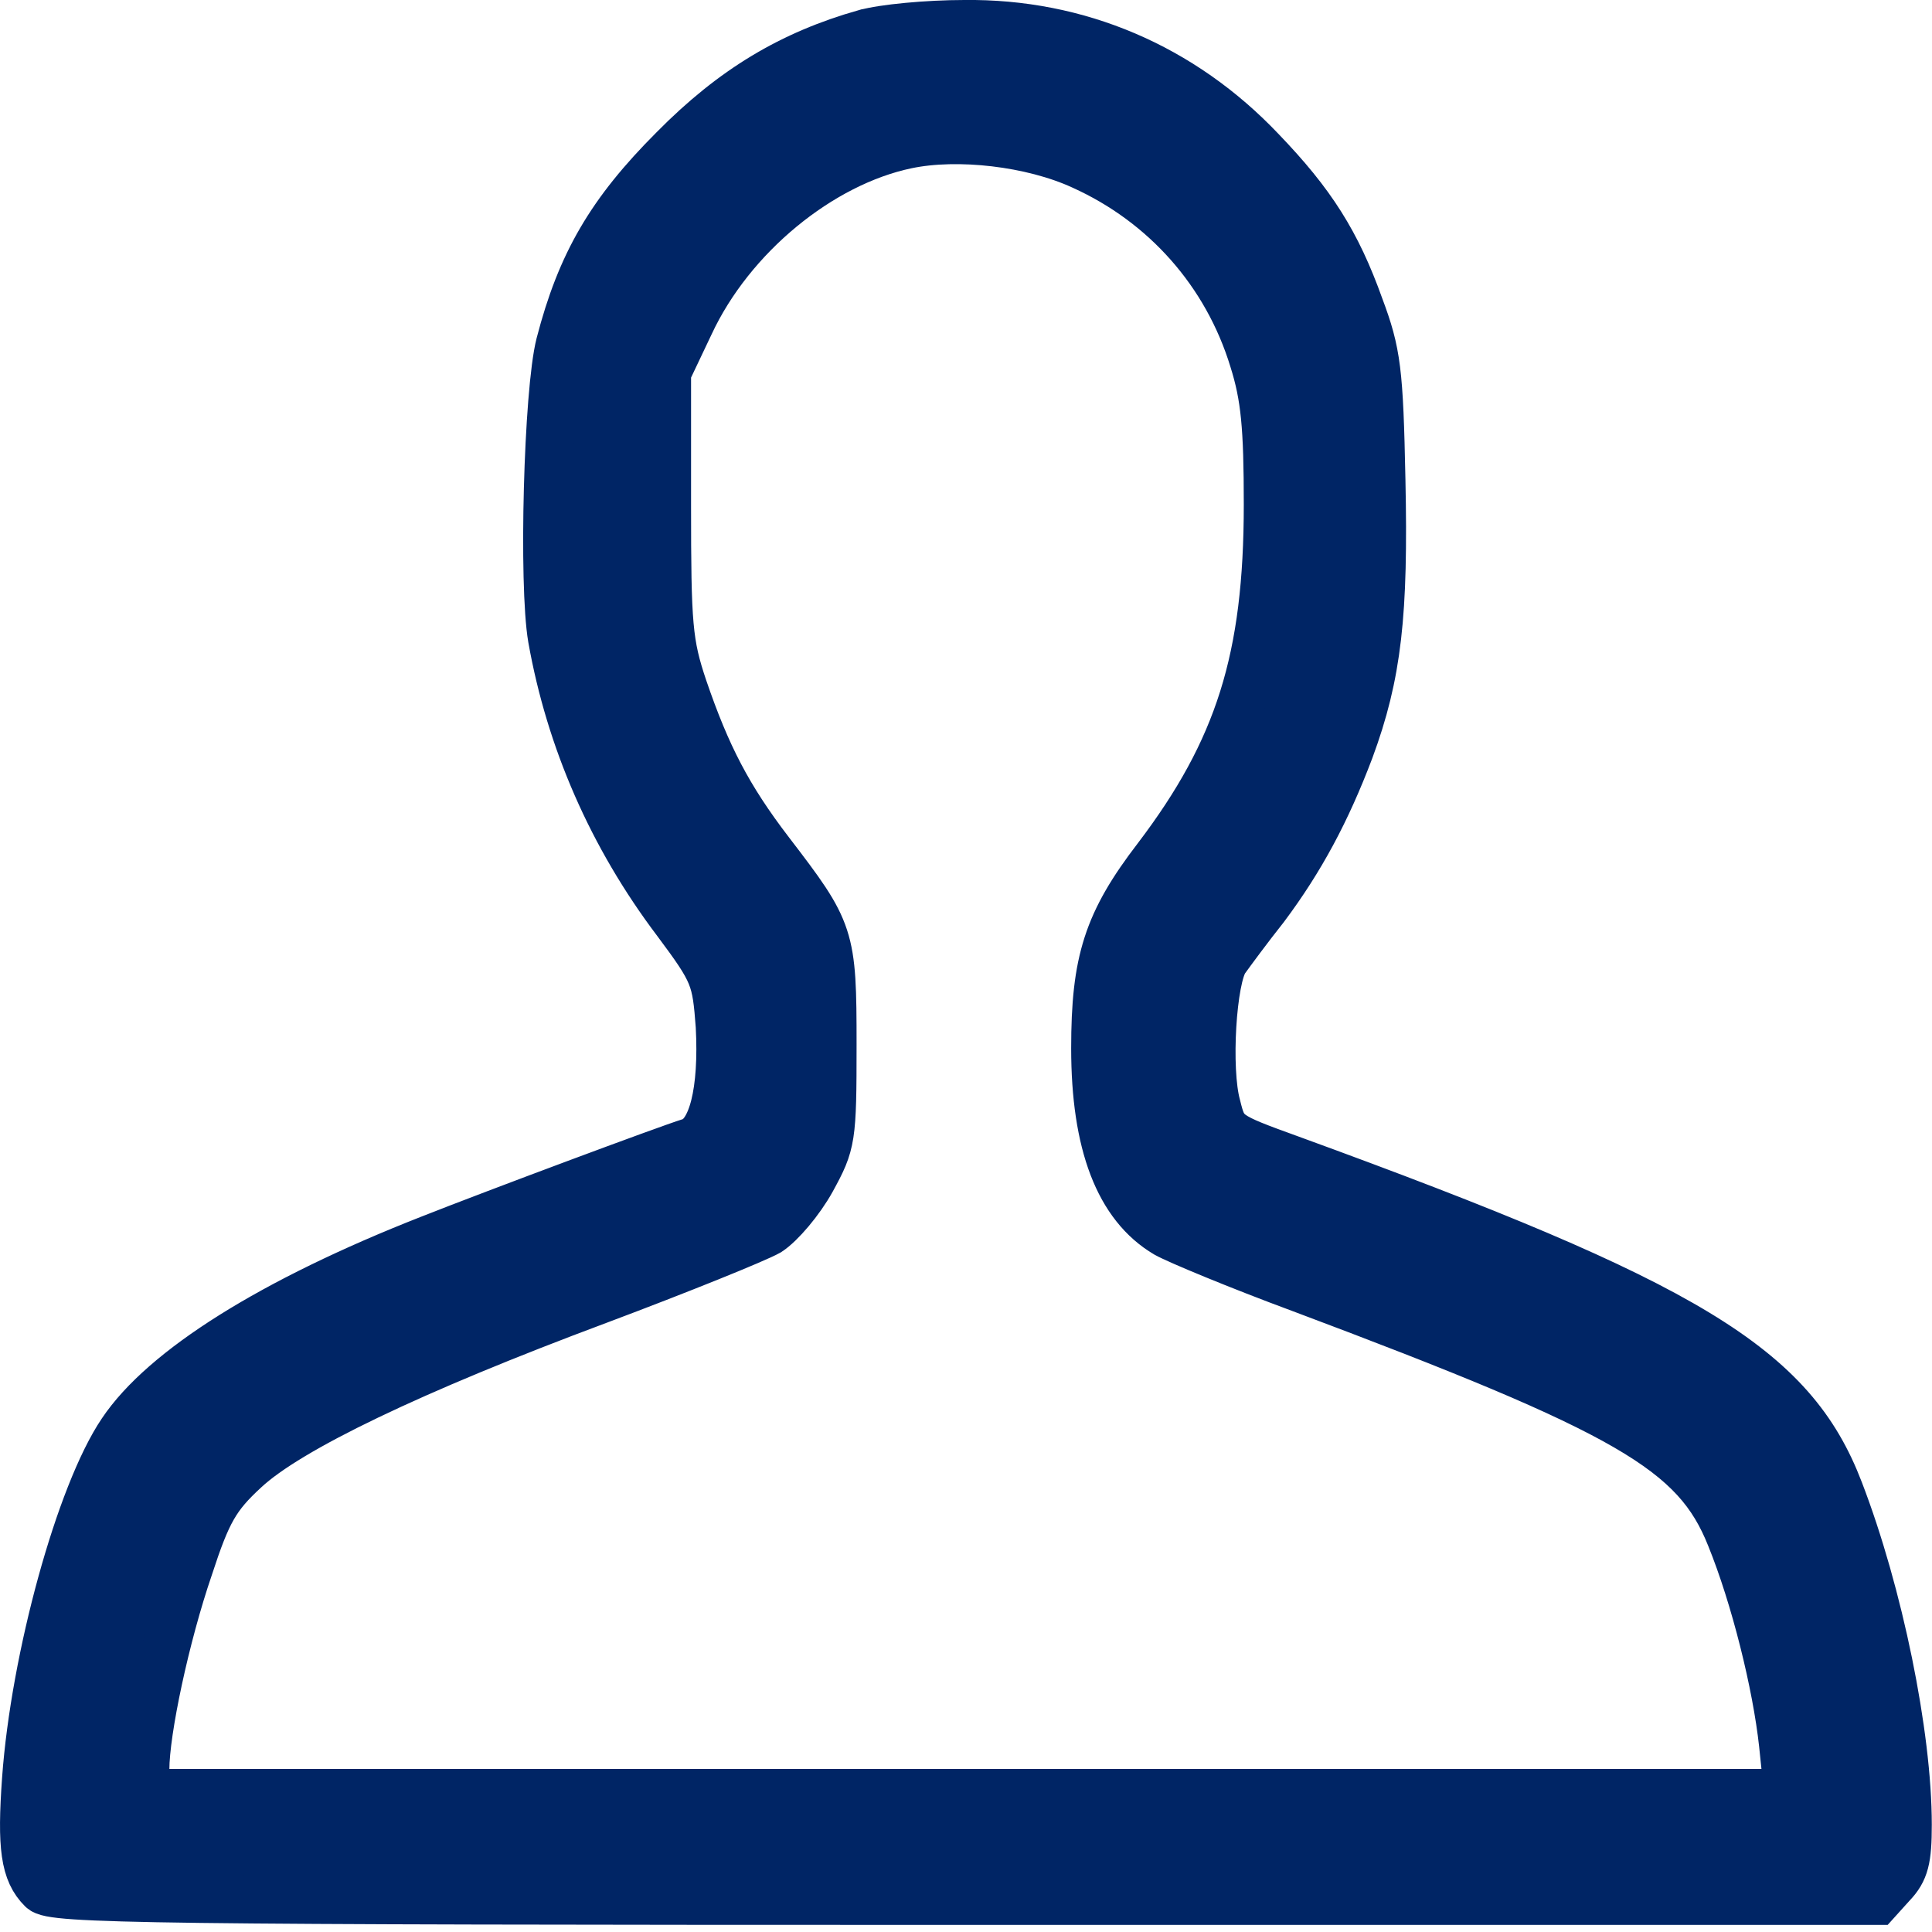 <?xml version="1.0" encoding="UTF-8" standalone="no"?>
<svg
   width="36"
   height="36"
   viewBox="0 0 9.525 9.525"
   version="1.1"
   id="svg1"
   xmlns="http://www.w3.org/2000/svg"
   xmlns:svg="http://www.w3.org/2000/svg">
  <defs
     id="defs1" />
  <path
     d="M 4.264,0.164 C 3.902,0.267 3.615,0.437 3.321,0.735 3.009,1.047 2.863,1.299 2.76,1.696 2.7,1.93 2.675,2.881 2.721,3.147 2.81,3.647 3.016,4.122 3.335,4.544 3.523,4.796 3.53,4.821 3.548,5.059 3.565,5.378 3.512,5.598 3.402,5.63 3.289,5.665 2.452,5.977 2.118,6.109 1.341,6.414 0.806,6.751 0.6,7.059 0.394,7.364 0.171,8.173 0.128,8.772 0.104,9.106 0.121,9.23 0.207,9.315 0.256,9.365 0.721,9.372 4.757,9.372 h 4.497 l 0.074,-0.082 c 0.064,-0.067 0.078,-0.124 0.078,-0.294 0,-0.443 -0.142,-1.139 -0.337,-1.646 C 8.836,6.74 8.329,6.431 6.364,5.715 6.041,5.598 6.034,5.594 5.999,5.452 5.949,5.272 5.977,4.821 6.041,4.732 6.069,4.693 6.155,4.576 6.236,4.474 6.414,4.236 6.541,3.998 6.655,3.697 6.793,3.324 6.825,3.026 6.811,2.367 6.8,1.828 6.789,1.739 6.704,1.512 6.591,1.196 6.467,1.001 6.218,0.742 5.828,0.331 5.314,0.111 4.754,0.118 c -0.181,0 -0.401,0.021 -0.489,0.046 z M 5.335,0.817 C 5.743,1.001 6.048,1.345 6.179,1.774 c 0.057,0.181 0.071,0.33 0.071,0.713 0,0.759 -0.142,1.209 -0.546,1.741 -0.245,0.319 -0.305,0.511 -0.305,0.94 0,0.472 0.117,0.777 0.351,0.915 0.057,0.032 0.355,0.156 0.663,0.27 C 8.031,6.96 8.361,7.151 8.531,7.577 8.652,7.875 8.758,8.304 8.79,8.598 l 0.025,0.241 H 4.764 0.717 V 8.723 c 0,-0.188 0.099,-0.656 0.216,-0.997 C 1.022,7.453 1.065,7.378 1.207,7.247 1.423,7.045 2.03,6.754 2.952,6.41 3.349,6.261 3.725,6.109 3.789,6.073 3.849,6.034 3.945,5.921 4.002,5.818 4.101,5.637 4.105,5.616 4.105,5.151 c 0,-0.539 -0.007,-0.557 -0.309,-0.951 C 3.59,3.931 3.484,3.725 3.37,3.392 3.296,3.172 3.289,3.083 3.289,2.491 V 1.835 L 3.402,1.597 C 3.604,1.164 4.044,0.803 4.47,0.714 4.722,0.661 5.087,0.703 5.335,0.817 Z"
     id="path2"
     style="fill:#002565;fill-opacity:1;stroke:#002565;stroke-width:0.236;stroke-dasharray:none;stroke-opacity:1" />
</svg>
